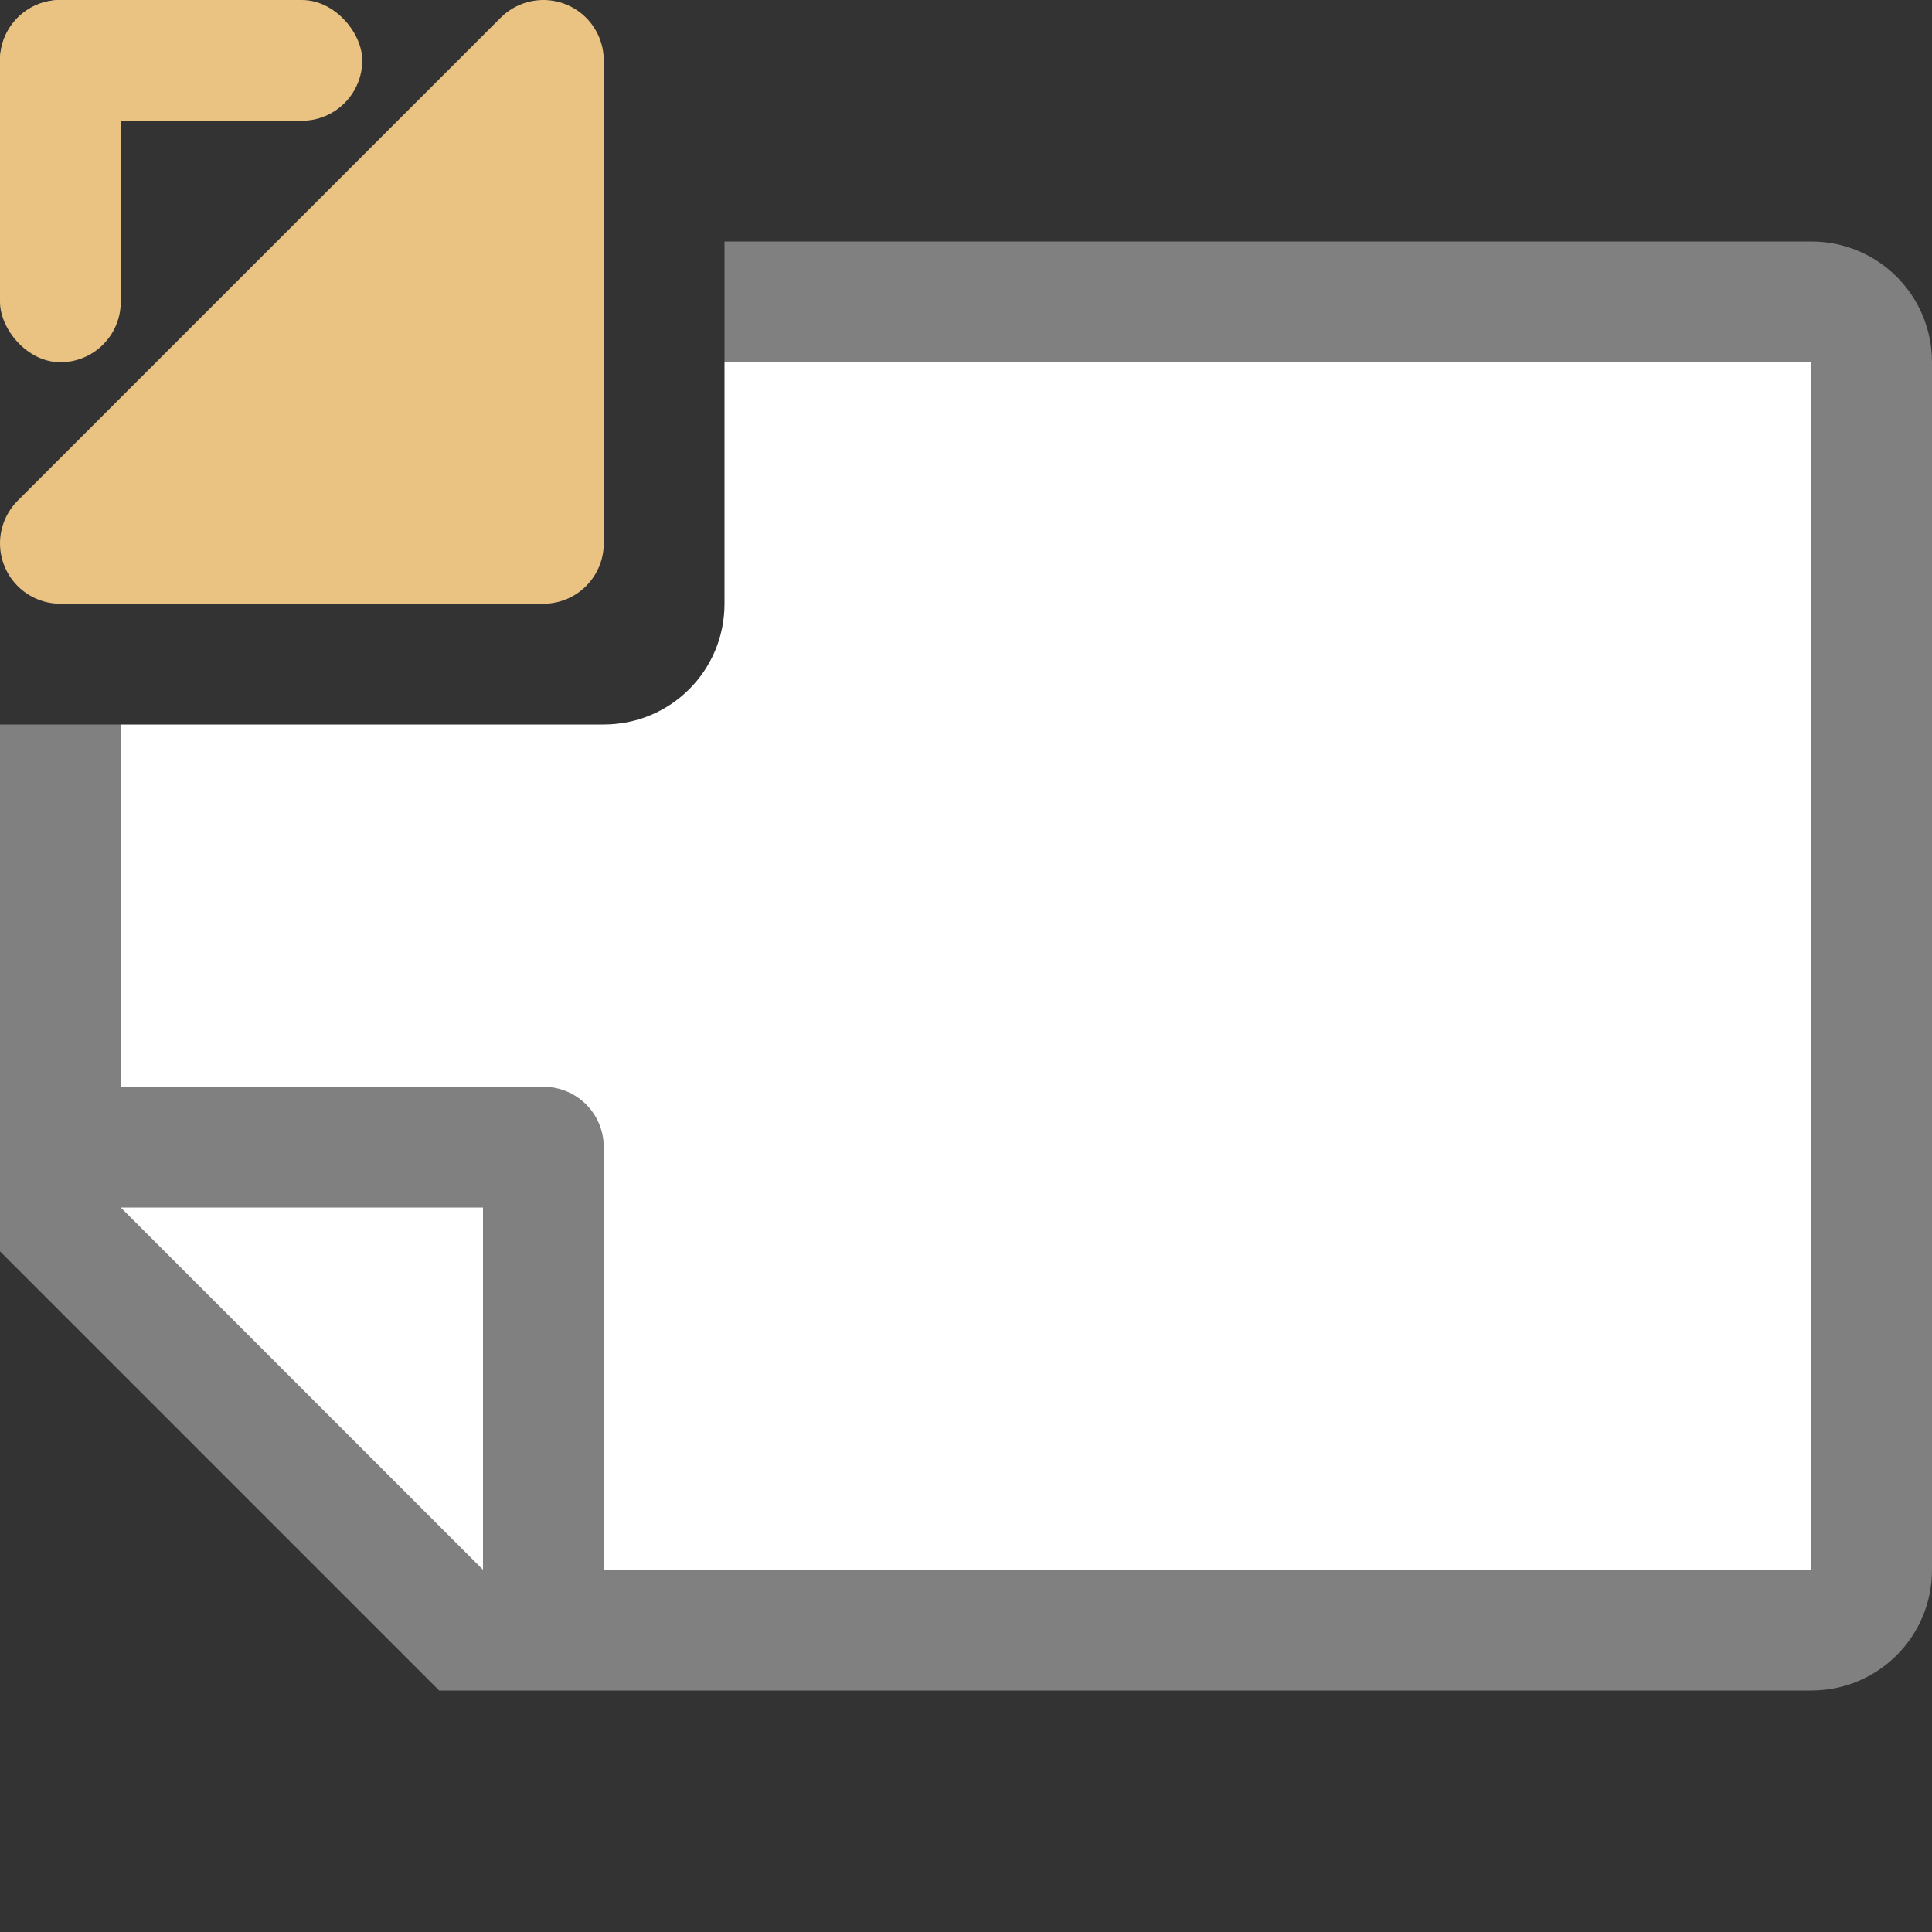 <svg viewBox="0 0 16 16" xmlns="http://www.w3.org/2000/svg">

     <rect x="0" y="0" width="16" height="16" fill="#333333" stroke="none"/>

     /&gt;
 <path d="m6 3v2c0 .554-.446 1-1 1h-4v4.979l2.422 2.021h11.578v-10z" fill="#fff"/><path d="m6 2v1h9v10h-10v-3.5c0-.277-.223-.5-.5-.5h-3.5v-3h-1v3.5.863l3.637 3.637h.863 10.5c.554 0 1-.446 1-1v-10c0-.554-.446-1-1-1zm-5 8h3v3z" fill="#808080"/><g fill="#eac282"><rect height="1" ry=".5" width="3"/><rect height="3" rx=".5" width="1"/><path d="m .5 4.5 4-4v4z" fill-rule="evenodd" stroke="#eac282" stroke-linecap="round" stroke-linejoin="round"/></g></svg>